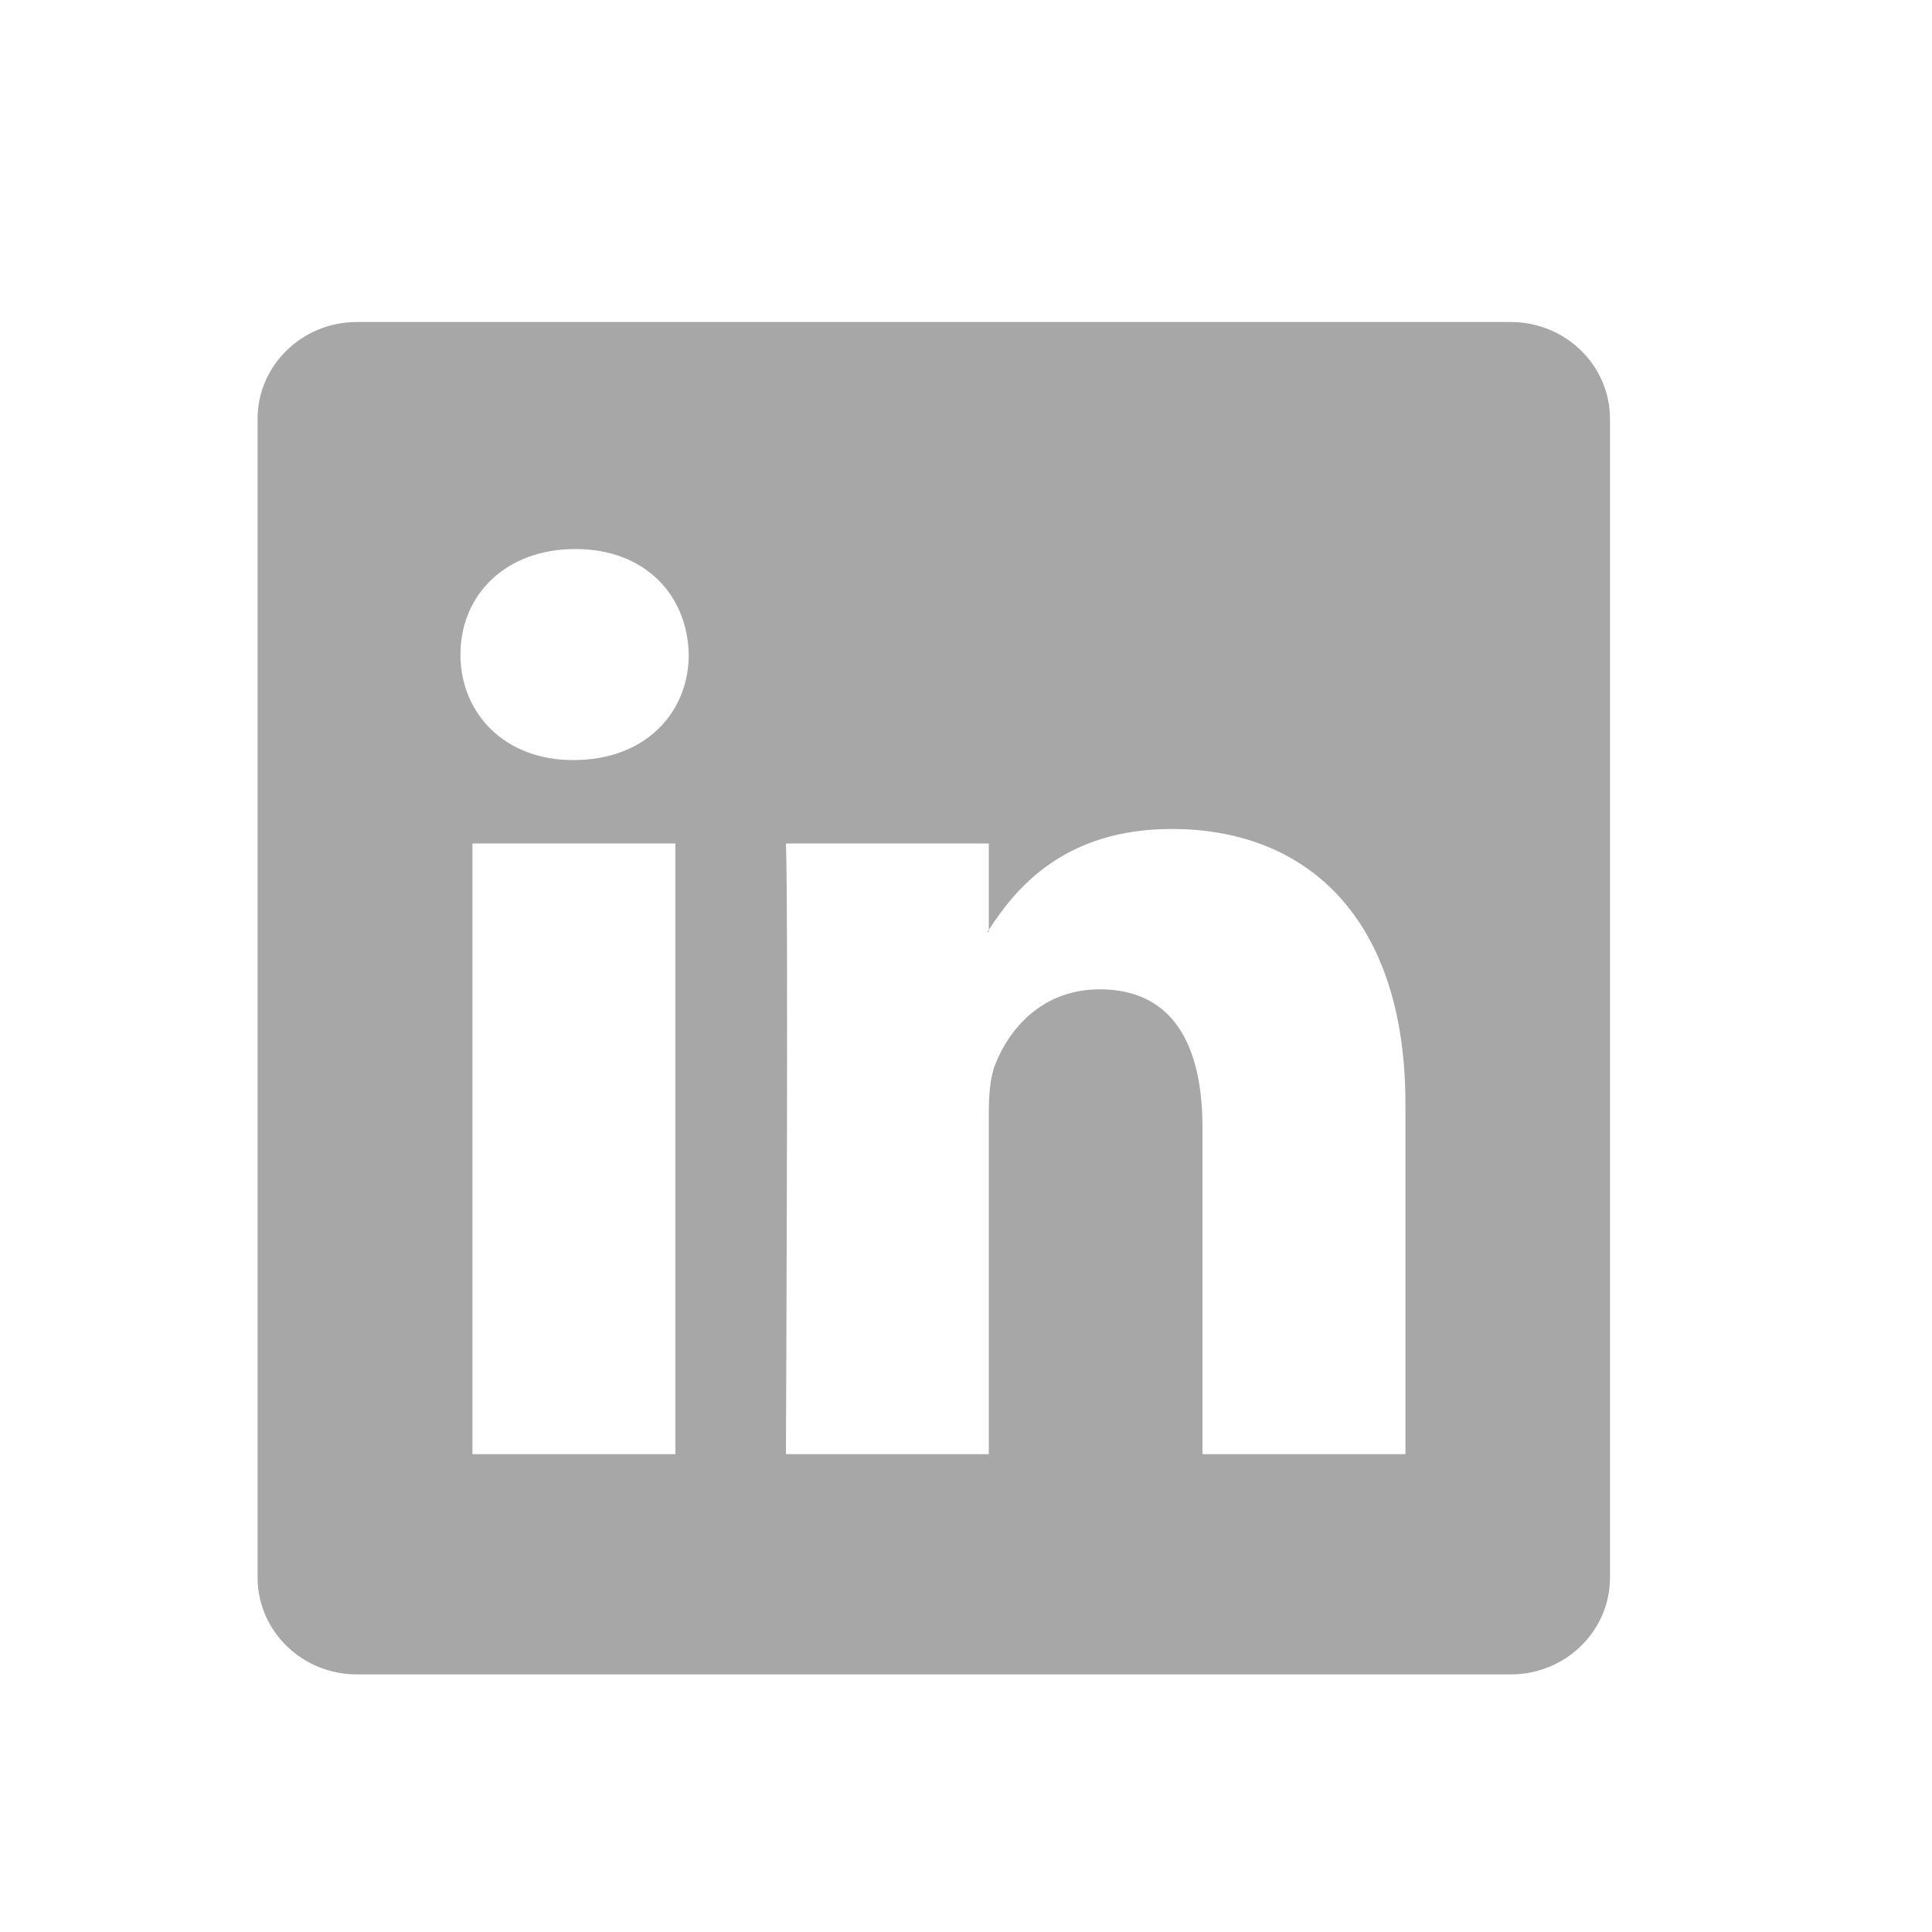 <svg width="40" height="40" viewBox="0 0 40 40" fill="none" xmlns="http://www.w3.org/2000/svg">
<path d="M5.333 8.672C5.333 7.565 6.254 6.667 7.389 6.667H31.277C32.413 6.667 33.333 7.565 33.333 8.672V32.661C33.333 33.769 32.413 34.667 31.277 34.667H7.389C6.254 34.667 5.333 33.769 5.333 32.661V8.672ZM13.983 30.107V17.463H9.782V30.107H13.983ZM11.883 15.736C13.348 15.736 14.26 14.766 14.26 13.552C14.233 12.311 13.35 11.367 11.911 11.367C10.473 11.367 9.533 12.312 9.533 13.552C9.533 14.766 10.445 15.736 11.855 15.736H11.883ZM20.472 30.107V23.045C20.472 22.667 20.5 22.289 20.612 22.02C20.915 21.265 21.606 20.483 22.768 20.483C24.289 20.483 24.896 21.642 24.896 23.343V30.107H29.098V22.855C29.098 18.97 27.026 17.163 24.261 17.163C22.032 17.163 21.032 18.389 20.472 19.251V19.295H20.444C20.454 19.28 20.463 19.266 20.472 19.251V17.463H16.272C16.325 18.649 16.272 30.107 16.272 30.107H20.472Z" fill="#A7A7A7"/>
</svg>
